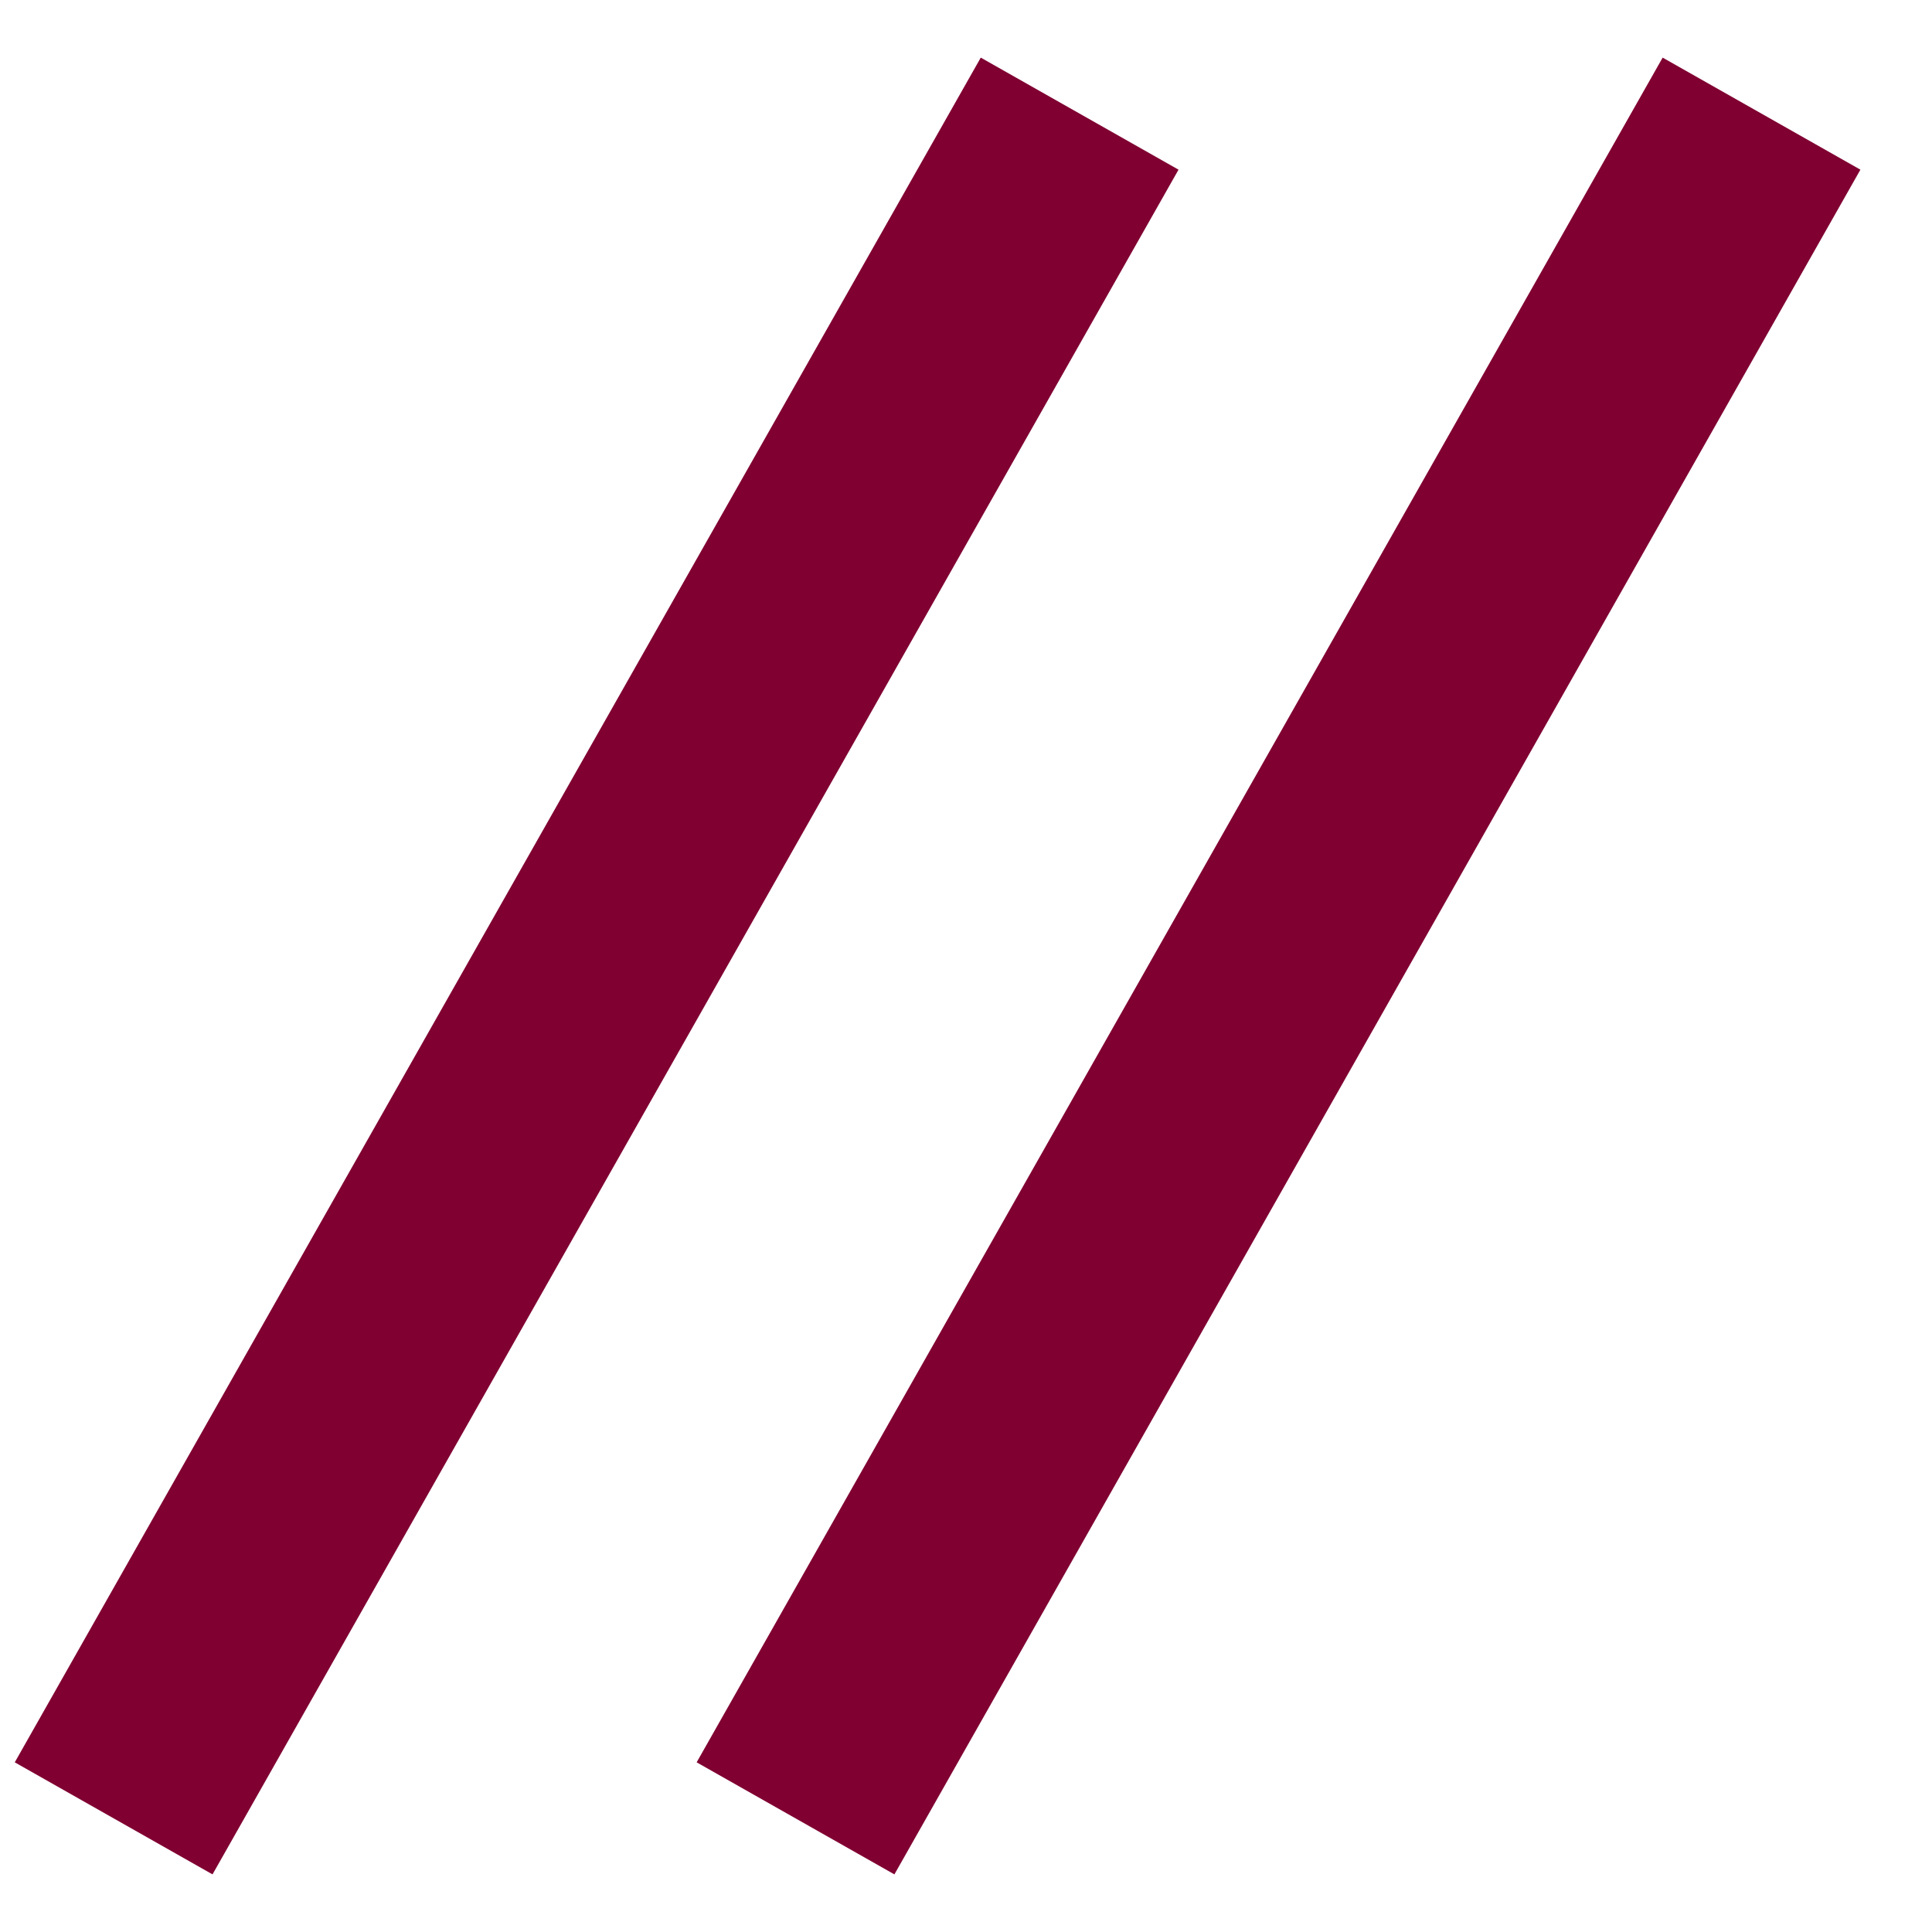<svg width="17" height="17" viewBox="0 0 17 17" fill="none" xmlns="http://www.w3.org/2000/svg">
<path d="M9.5 1L1 16" stroke="#800031" stroke-width="2"/>
<path d="M15.5 1L7 16" stroke="#800031" stroke-width="2"/>
</svg>
